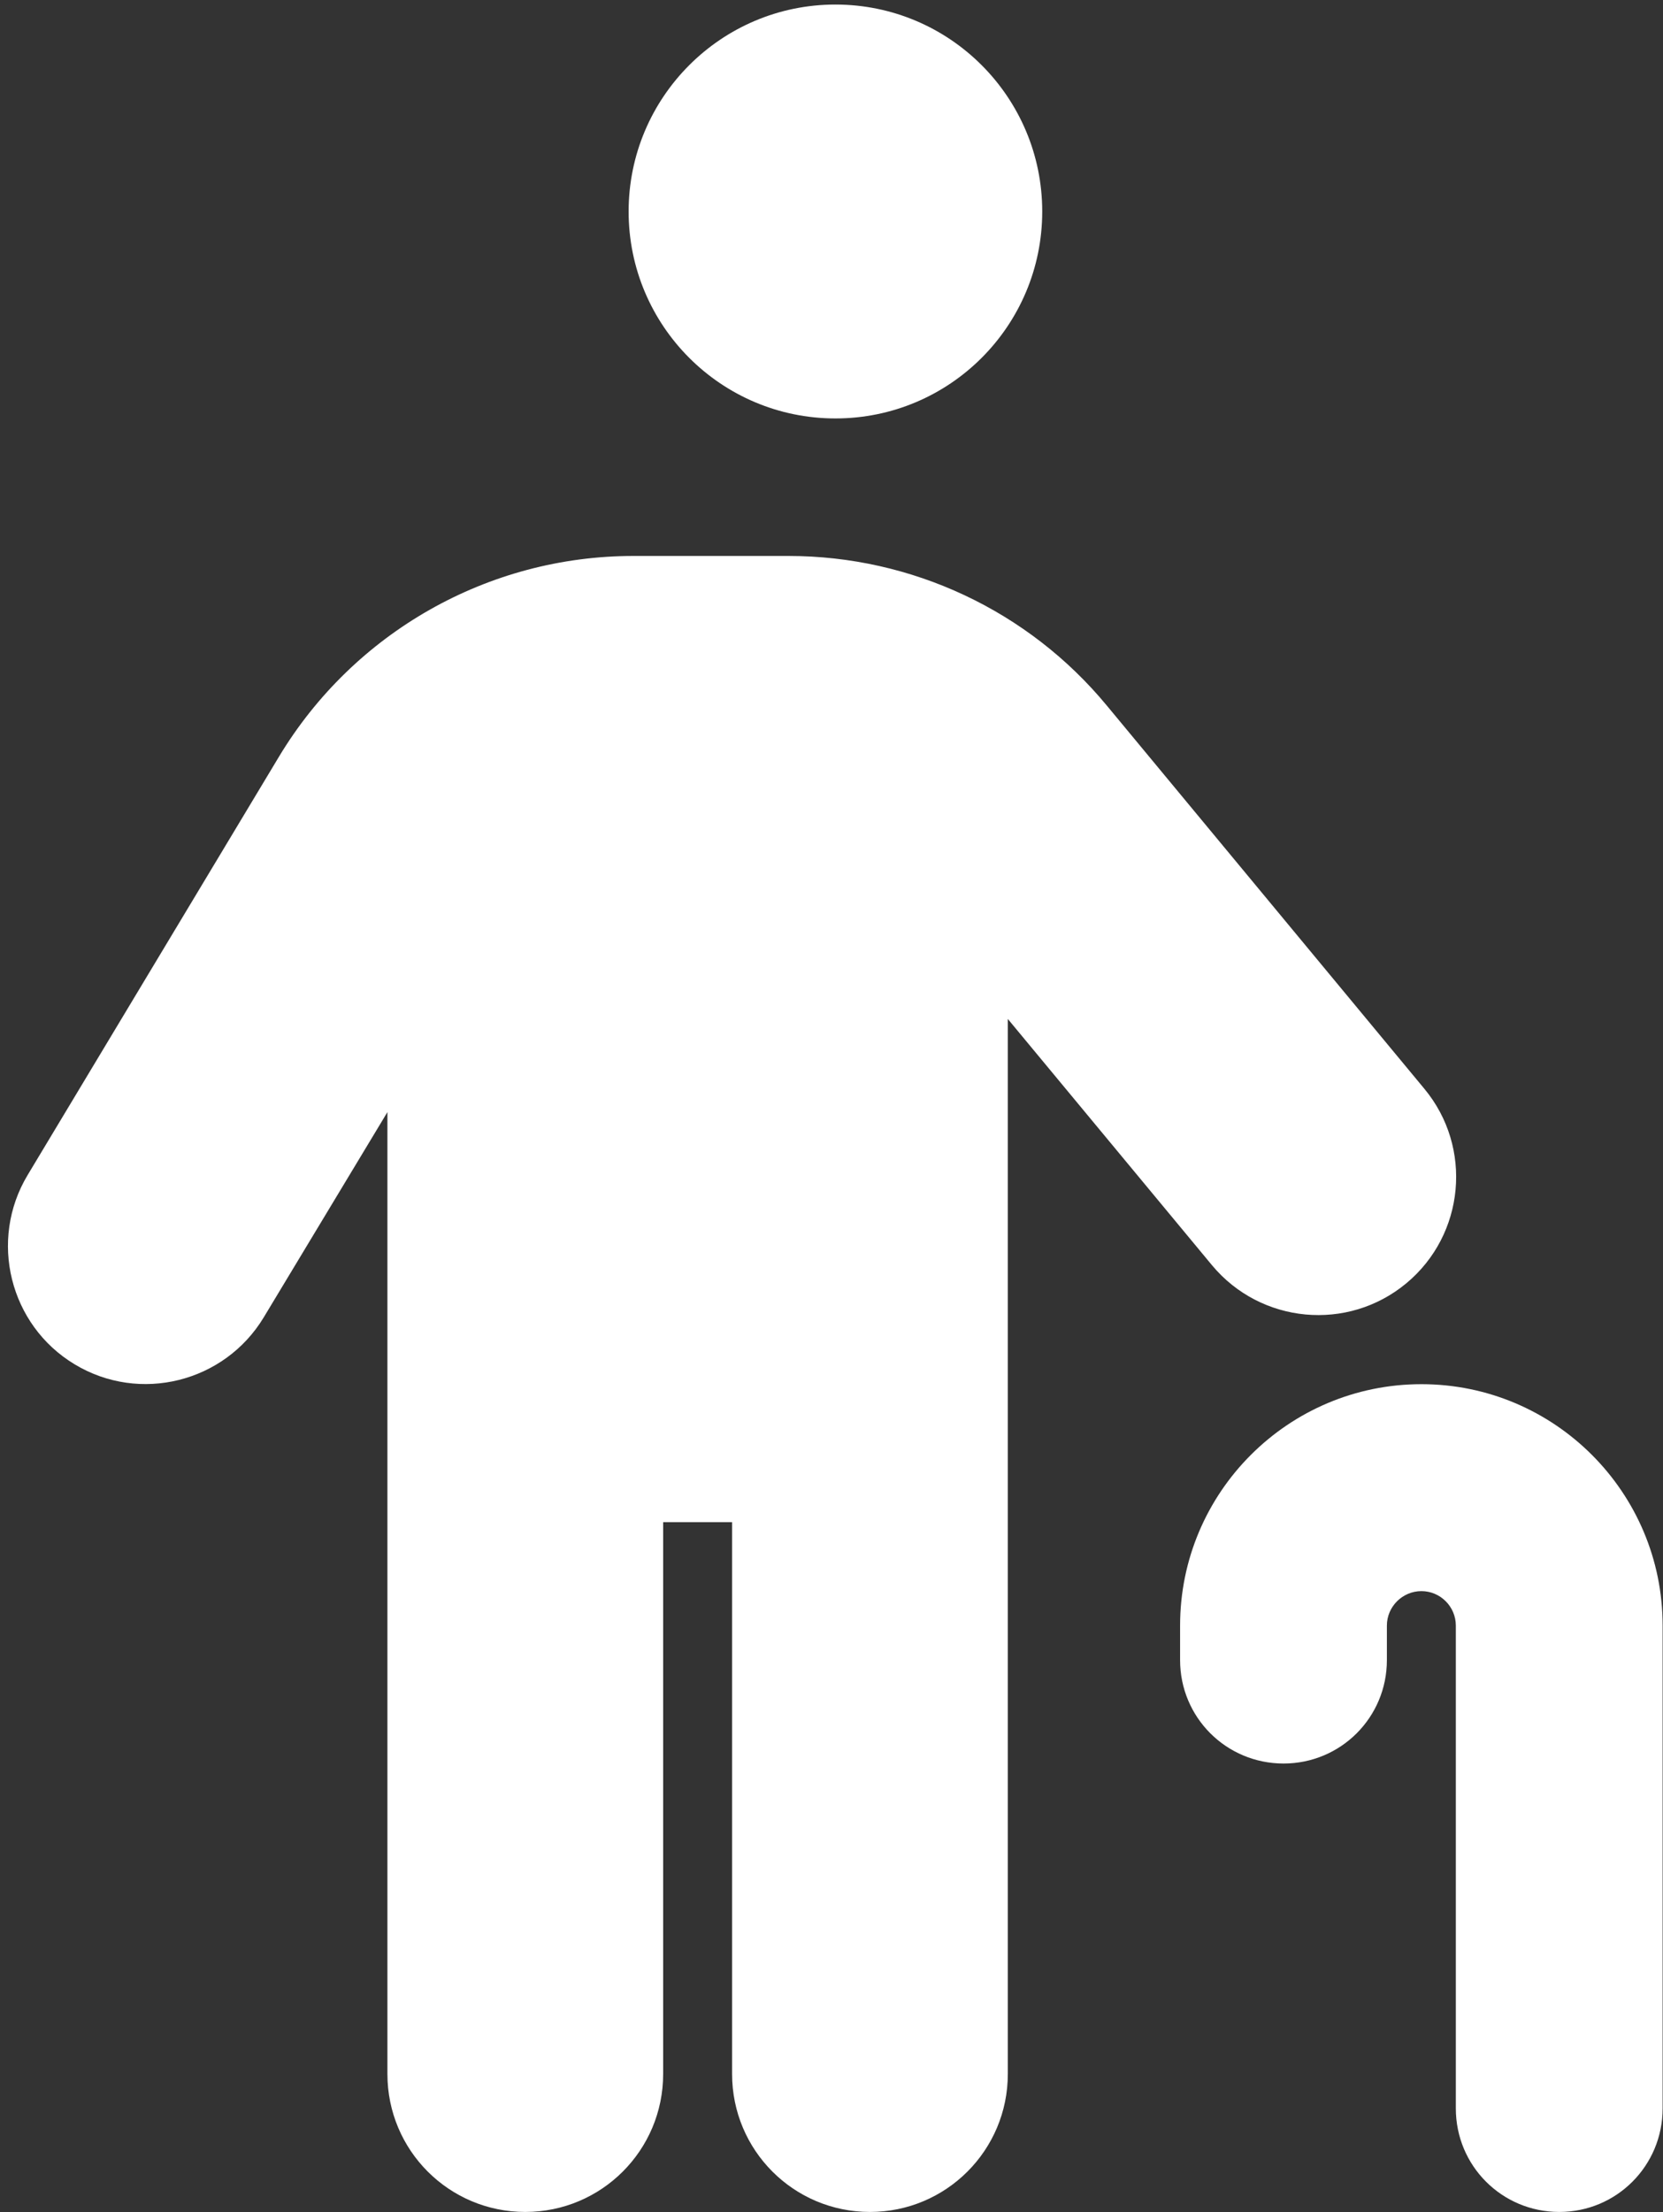 <svg width="161" height="214" viewBox="0 0 161 214" fill="none" xmlns="http://www.w3.org/2000/svg">
<rect x="0" y="0" width="161" height="214" fill="#333333" stroke="none"/>
<path d="M100.901 20.461C100.901 9.409 91.942 0.44 80.88 0.44C69.829 0.44 60.859 9.409 60.859 20.461C60.859 31.523 69.829 40.482 80.88 40.482C91.942 40.482 100.901 31.523 100.901 20.461ZM97.57 98.58L117.334 122.402C122.054 128.072 130.479 128.863 136.149 124.154C141.819 119.445 142.609 111.009 137.9 105.339L107.158 68.266C99.566 59.083 88.269 53.787 76.342 53.787H61.319C47.267 53.787 34.25 61.176 27 73.22L2.676 113.679C-1.115 119.979 0.925 128.201 7.225 131.991C13.525 135.793 21.736 133.742 25.537 127.442L37.507 107.592V200.65C37.507 208.028 43.465 213.997 50.855 213.997C58.233 213.997 64.202 208.028 64.202 200.65V147.261H70.876V200.65C70.876 208.028 76.834 213.997 84.223 213.997C91.601 213.997 97.57 208.028 97.57 200.65V98.58ZM134.269 157.266C134.269 155.44 135.776 153.934 137.612 153.934C139.449 153.934 140.943 155.44 140.943 157.266V203.981C140.943 209.534 145.407 213.997 150.96 213.997C156.501 213.997 160.964 209.534 160.964 203.981V157.266C160.964 144.378 150.5 133.913 137.612 133.913C124.724 133.913 114.248 144.378 114.248 157.266V160.608C114.248 166.15 118.712 170.613 124.265 170.613C129.807 170.613 134.269 166.15 134.269 160.608V157.266Z" fill="white"/>
</svg>
